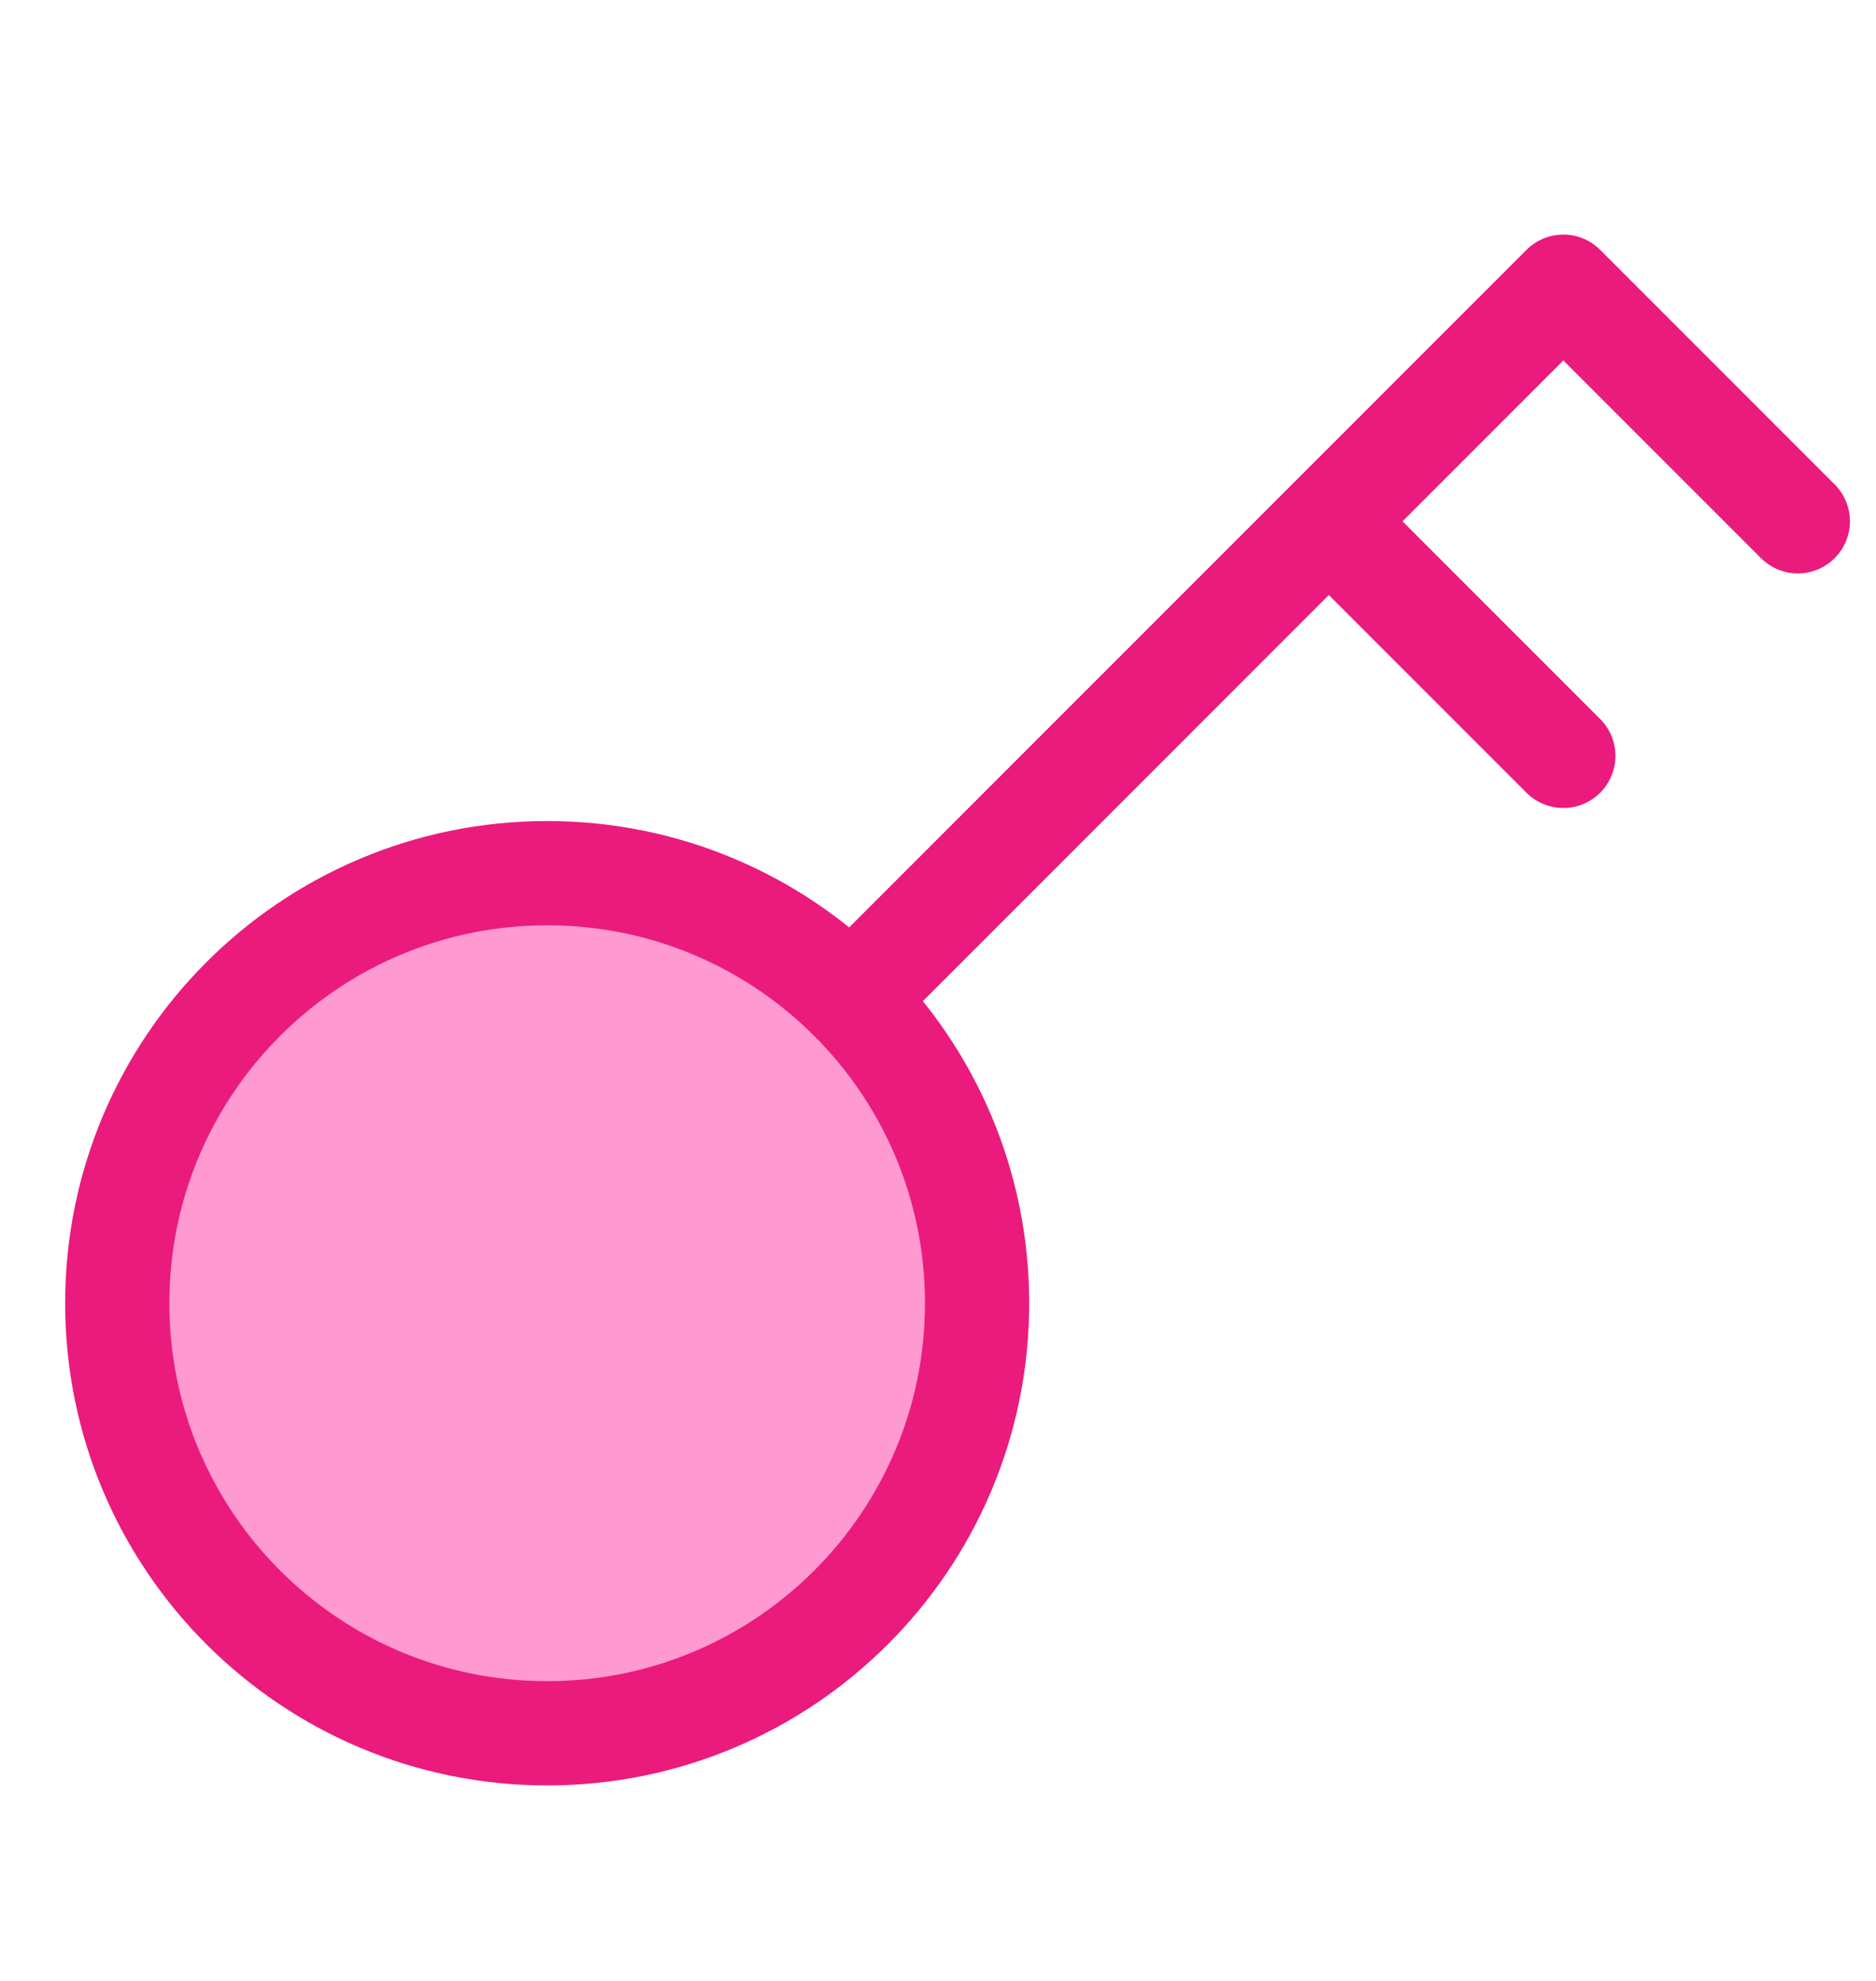 <?xml version="1.0" encoding="UTF-8"?> <svg xmlns="http://www.w3.org/2000/svg" width="18" height="19" viewBox="0 0 18 19" fill="none"><path d="M8.25 9.5L15 2.75L17.25 5M12.75 5L15 7.25" stroke="#EA1B7C" stroke-linecap="round" stroke-linejoin="round"></path><path d="M9.375 12.5C9.375 14.778 7.528 16.625 5.25 16.625C2.972 16.625 1.125 14.778 1.125 12.5C1.125 10.222 2.972 8.375 5.25 8.375C7.528 8.375 9.375 10.222 9.375 12.5Z" fill="#FF99D1" stroke="#EA1B7C" stroke-linecap="round" stroke-linejoin="round"></path></svg> 
